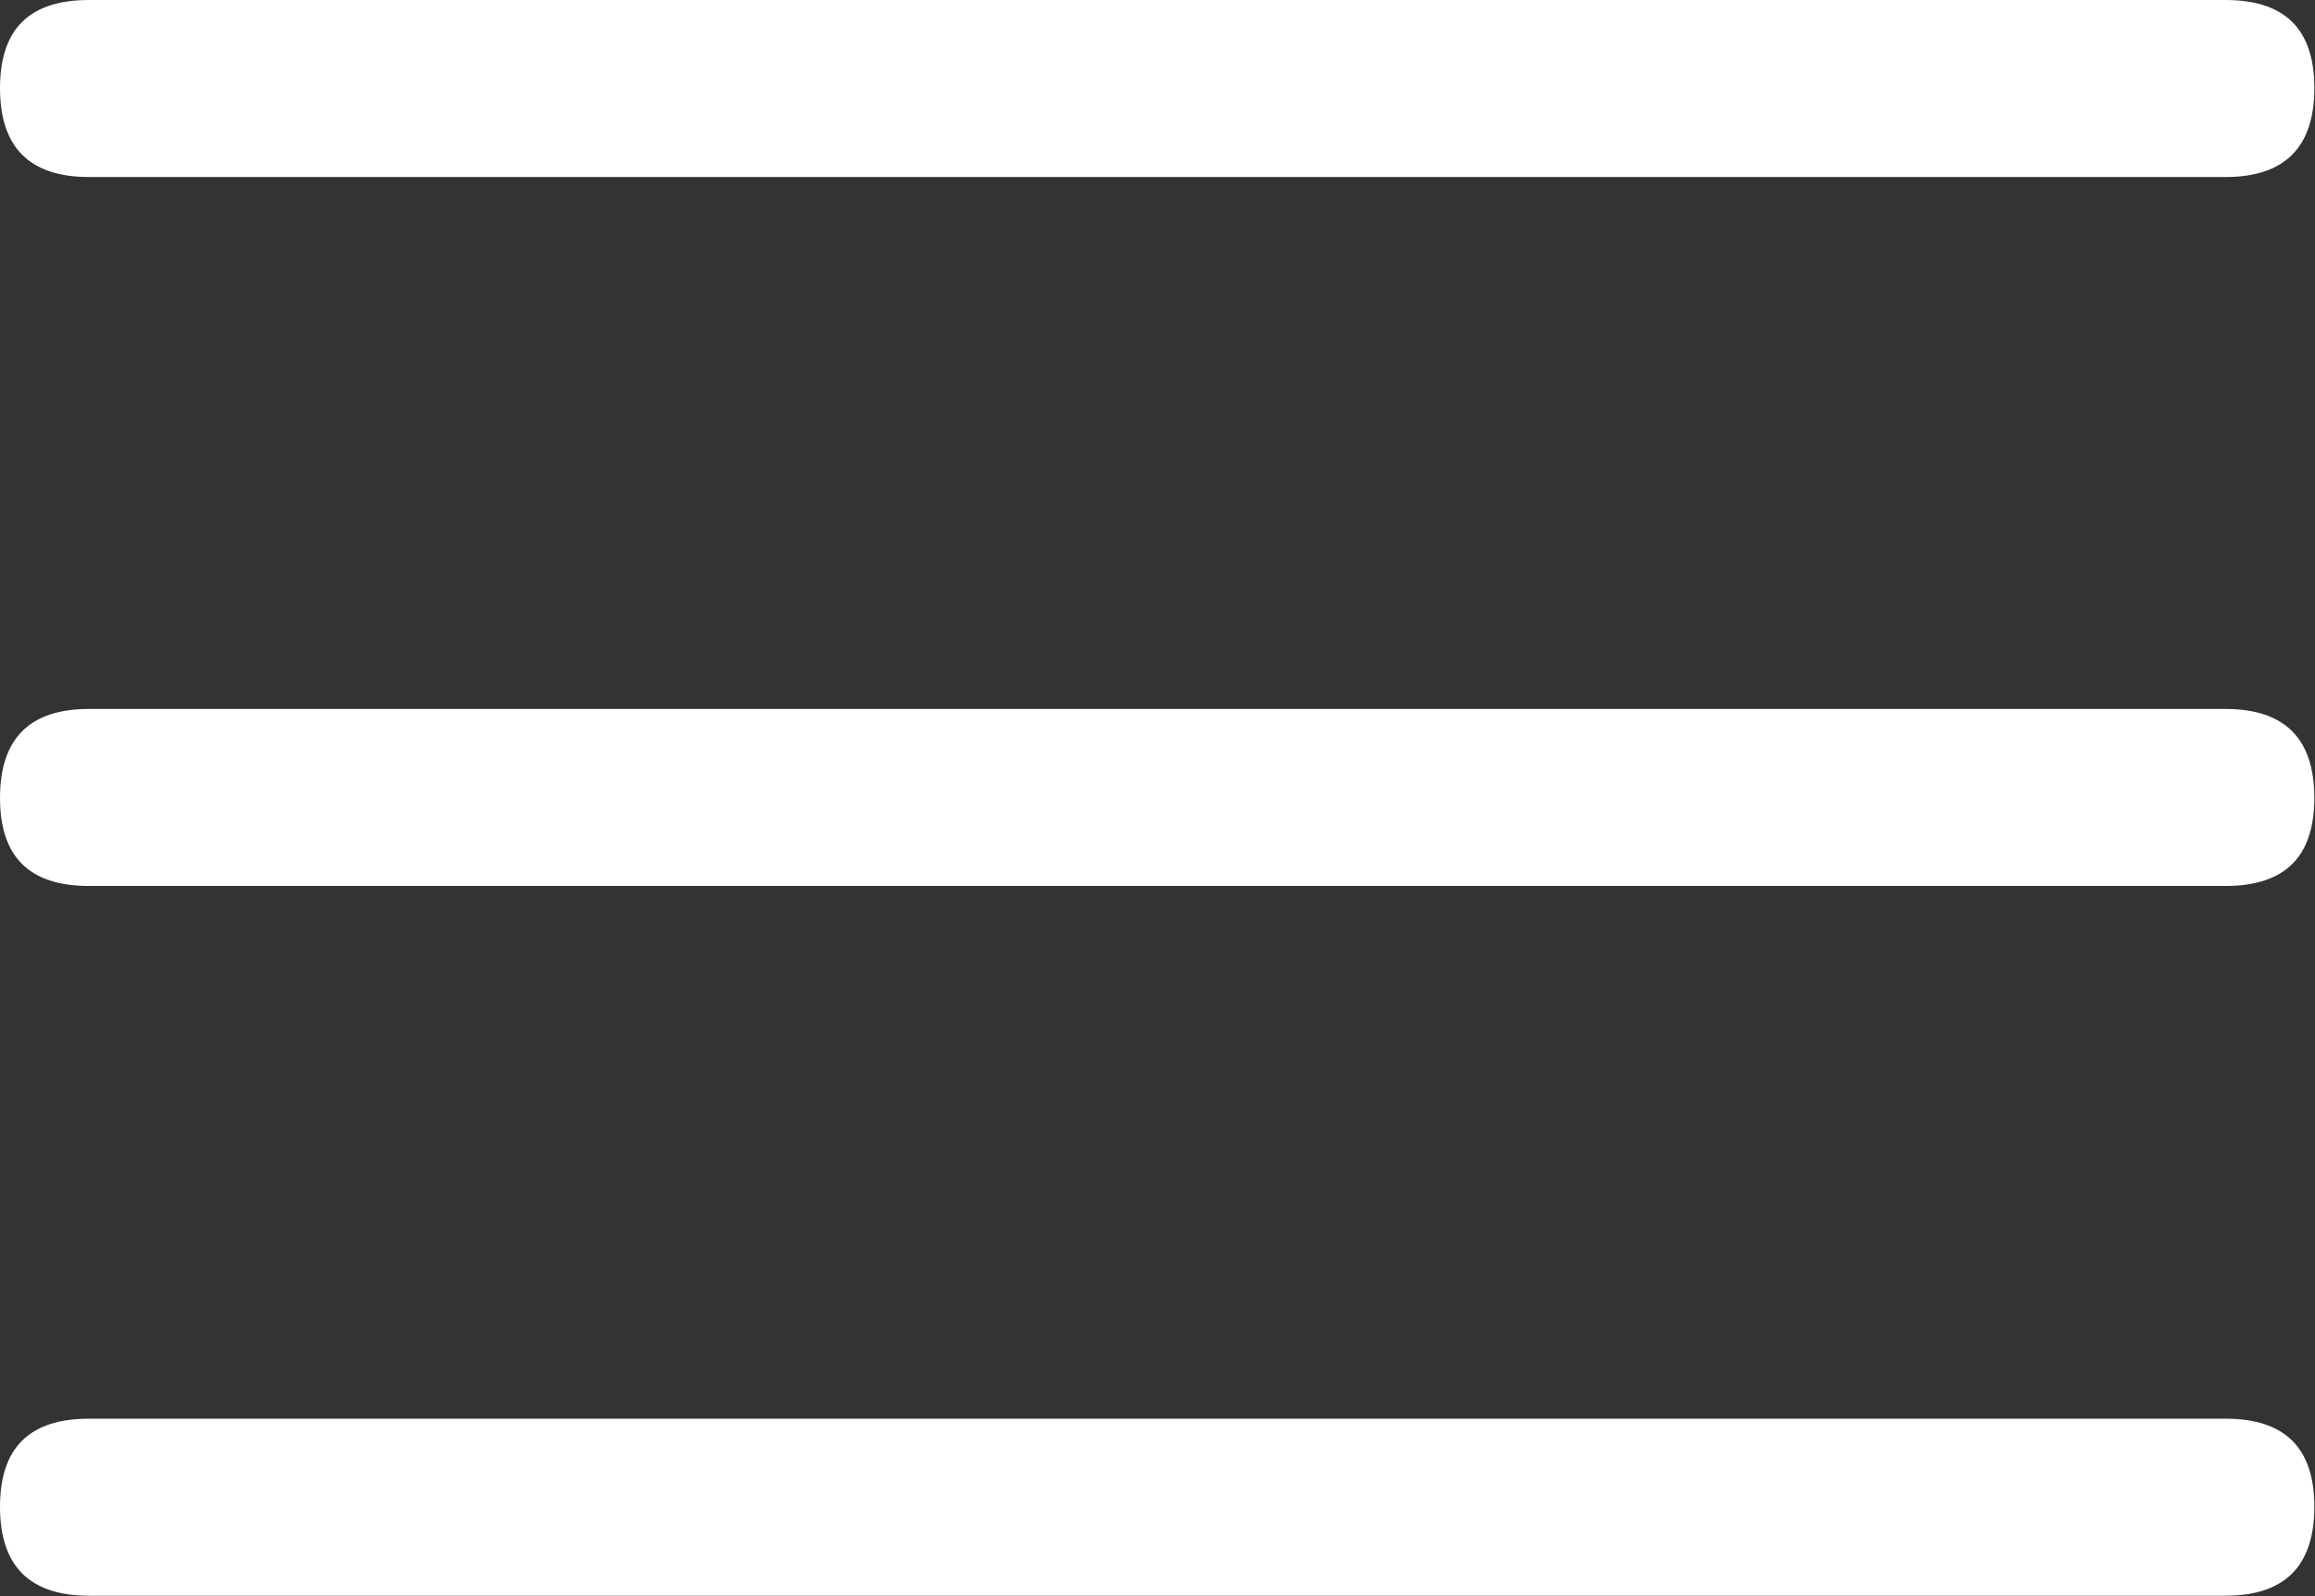 <svg width="28.108" height="19.385" viewBox="0 0 28.108 19.385" fill="none" xmlns="http://www.w3.org/2000/svg" xmlns:xlink="http://www.w3.org/1999/xlink">
	<rect x="0" y="0" width="28.108" height="19.385" fill="#333333" stroke="none"/>
	<desc>
			Created with Pixso.
	</desc>
	<defs/>
	<path id="path" d="M1.08 0C0.36 0 0 0.35 0 1.07C0 1.79 0.36 2.15 1.08 2.15L27.02 2.15C27.74 2.15 28.1 1.79 28.1 1.07C28.1 0.35 27.74 0 27.02 0L1.08 0ZM0 9.69C0 8.97 0.36 8.61 1.08 8.61L27.02 8.61C27.74 8.61 28.1 8.97 28.1 9.69C28.1 10.41 27.74 10.76 27.02 10.76L1.08 10.76C0.36 10.76 0 10.41 0 9.69ZM0 18.3C0 17.58 0.36 17.23 1.08 17.23L27.02 17.23C27.74 17.23 28.1 17.58 28.1 18.3C28.1 19.02 27.74 19.38 27.02 19.38L1.08 19.38C0.36 19.38 0 19.02 0 18.3Z" fill="#FFFFFF" fill-opacity="1" fill-rule="evenodd"/>
	<path id="path" d="M0 1.07C0 1.79 0.36 2.15 1.08 2.15L27.02 2.15C27.74 2.15 28.1 1.79 28.1 1.07C28.1 0.35 27.74 0 27.02 0L1.08 0C0.36 0 0 0.35 0 1.07ZM1.08 8.61L27.02 8.61C27.74 8.61 28.1 8.97 28.1 9.69C28.1 10.41 27.74 10.76 27.02 10.76L1.08 10.76C0.36 10.76 0 10.41 0 9.69C0 8.97 0.36 8.61 1.08 8.61ZM1.08 17.23L27.02 17.23C27.74 17.23 28.1 17.58 28.1 18.3C28.1 19.02 27.74 19.38 27.02 19.38L1.08 19.38C0.36 19.38 0 19.02 0 18.3C0 17.58 0.36 17.23 1.08 17.23Z" stroke="#000000" stroke-opacity="0" stroke-width="0"/>
</svg>
